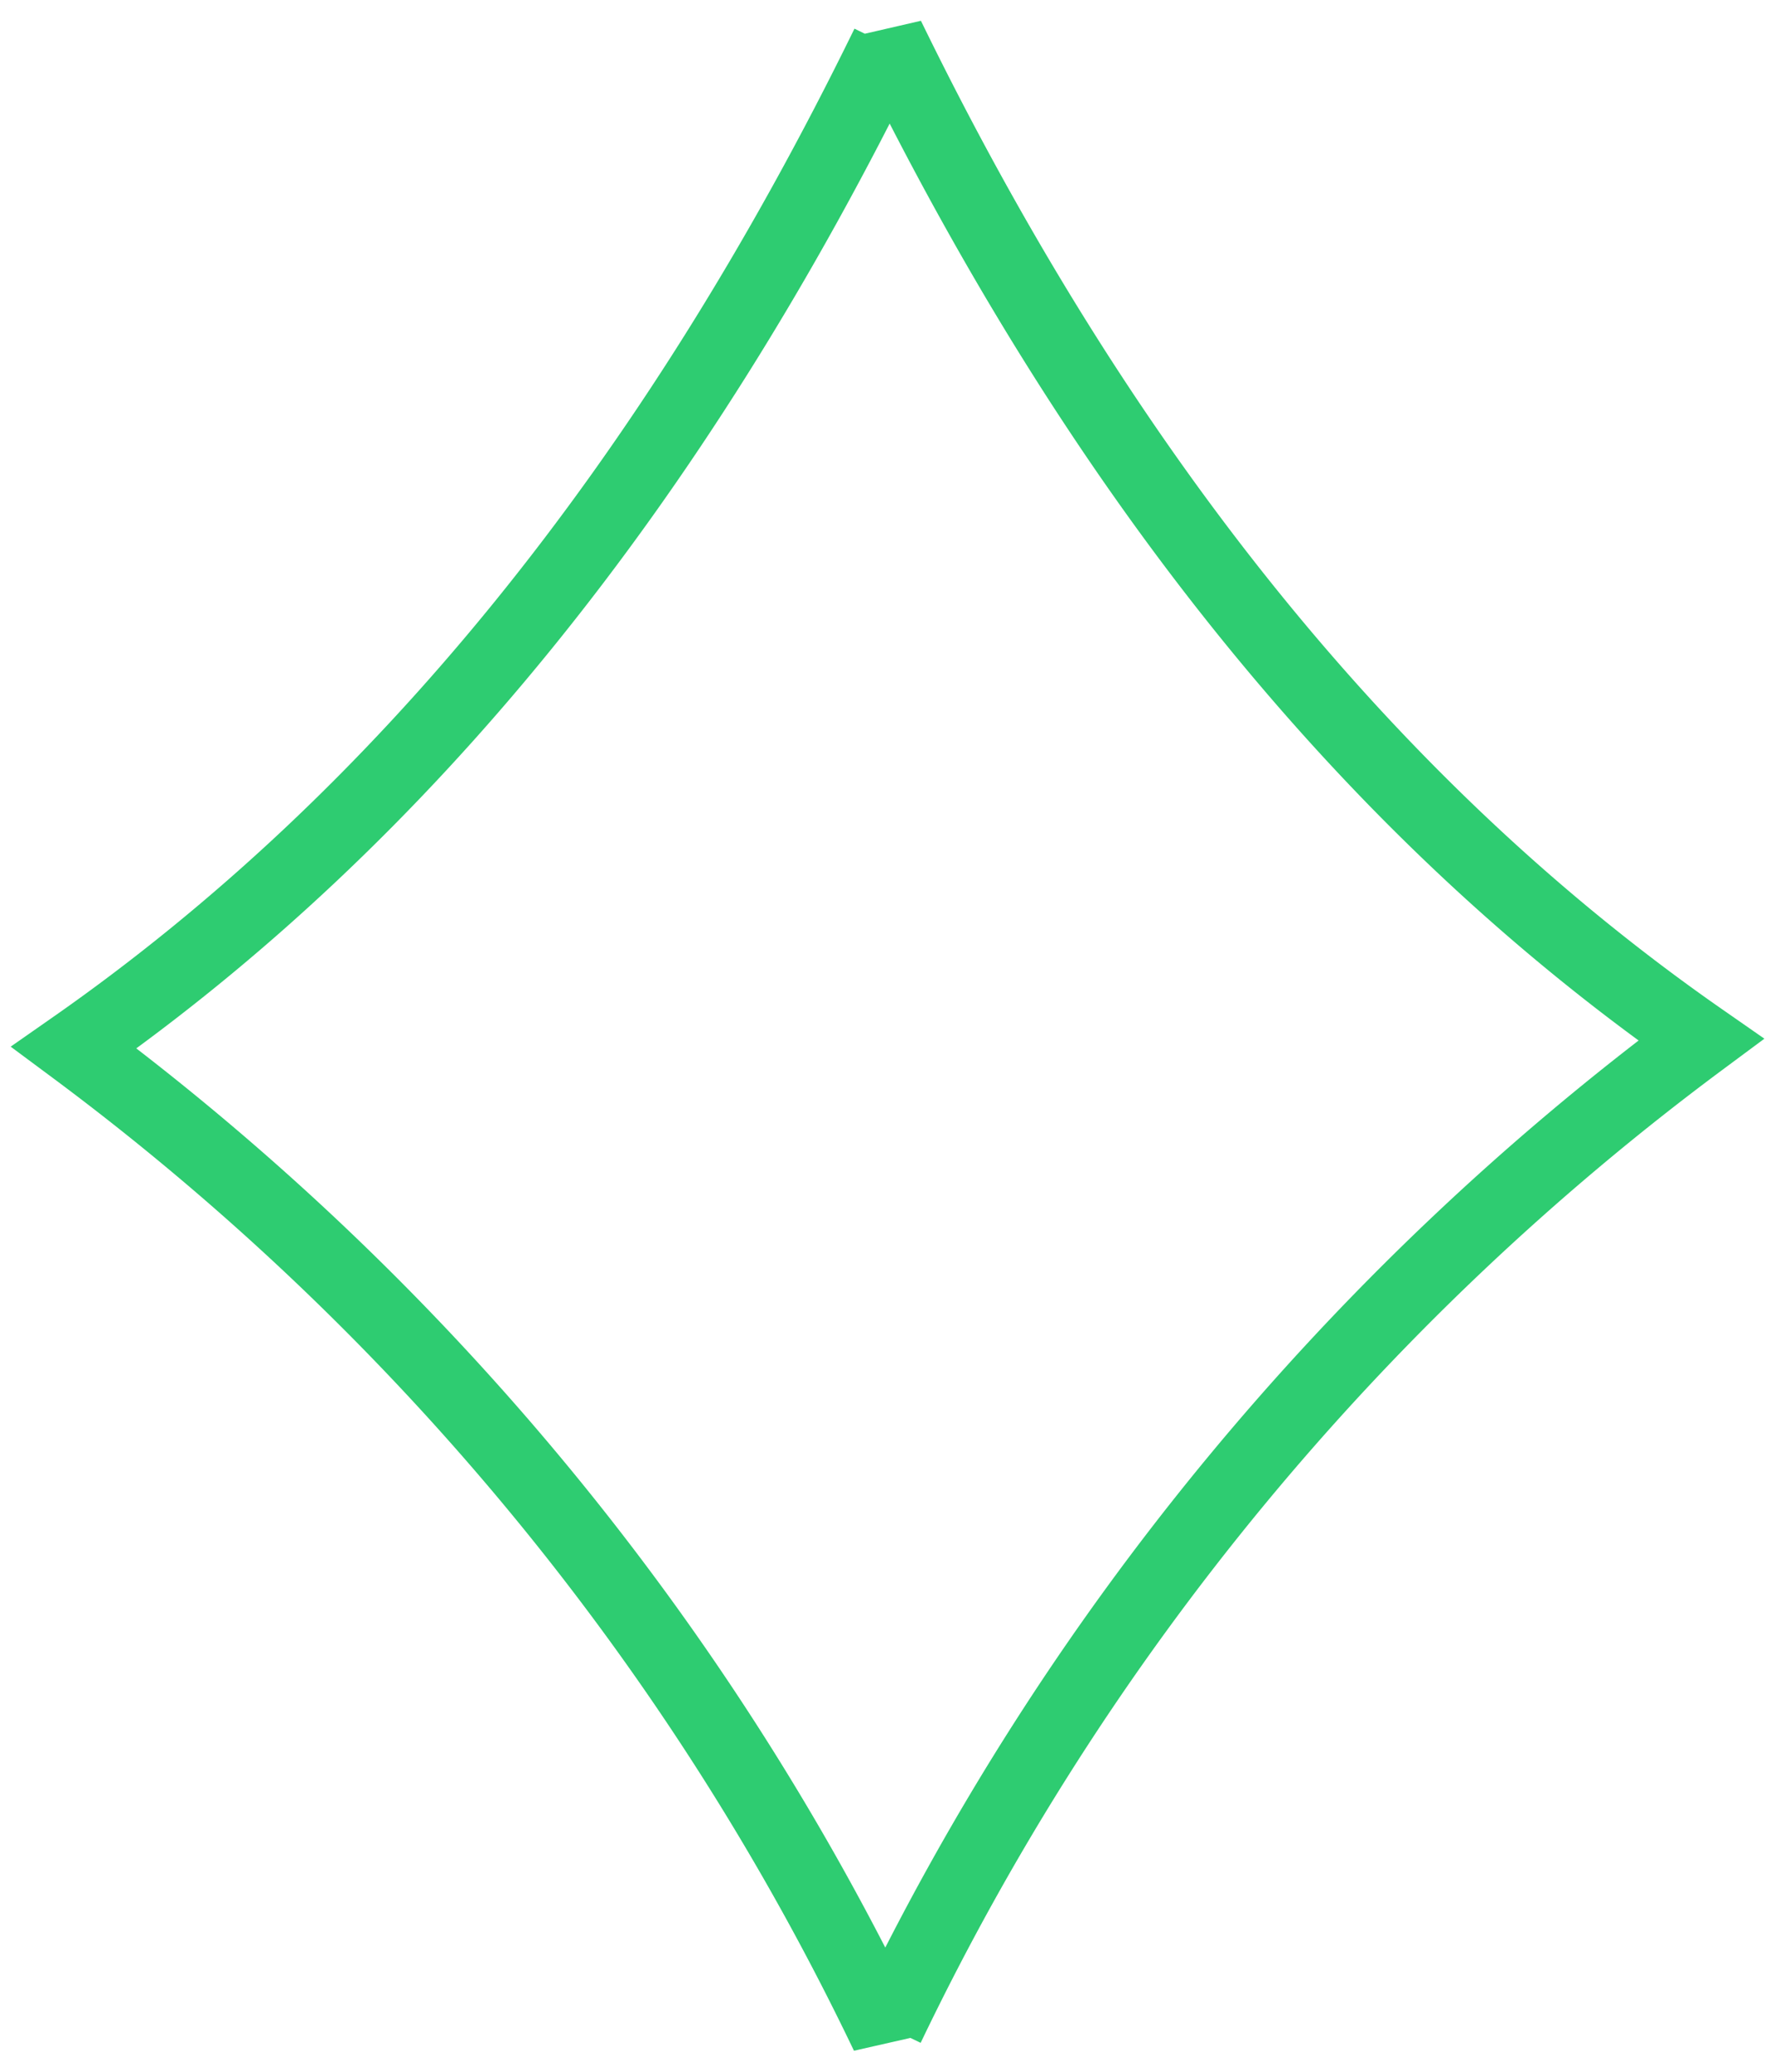 <svg width="48" height="56" fill="none" xmlns="http://www.w3.org/2000/svg"><path clip-rule="evenodd" d="M24.005 1v.214C18.197 13.094 10.862 22.128 2 28.316A71.892 71.892 0 0123.995 55v-.214A71.89 71.89 0 0146 28.102C37.138 21.934 29.806 12.9 24.005 1z" stroke="#2ECC71" stroke-width="2"/></svg>